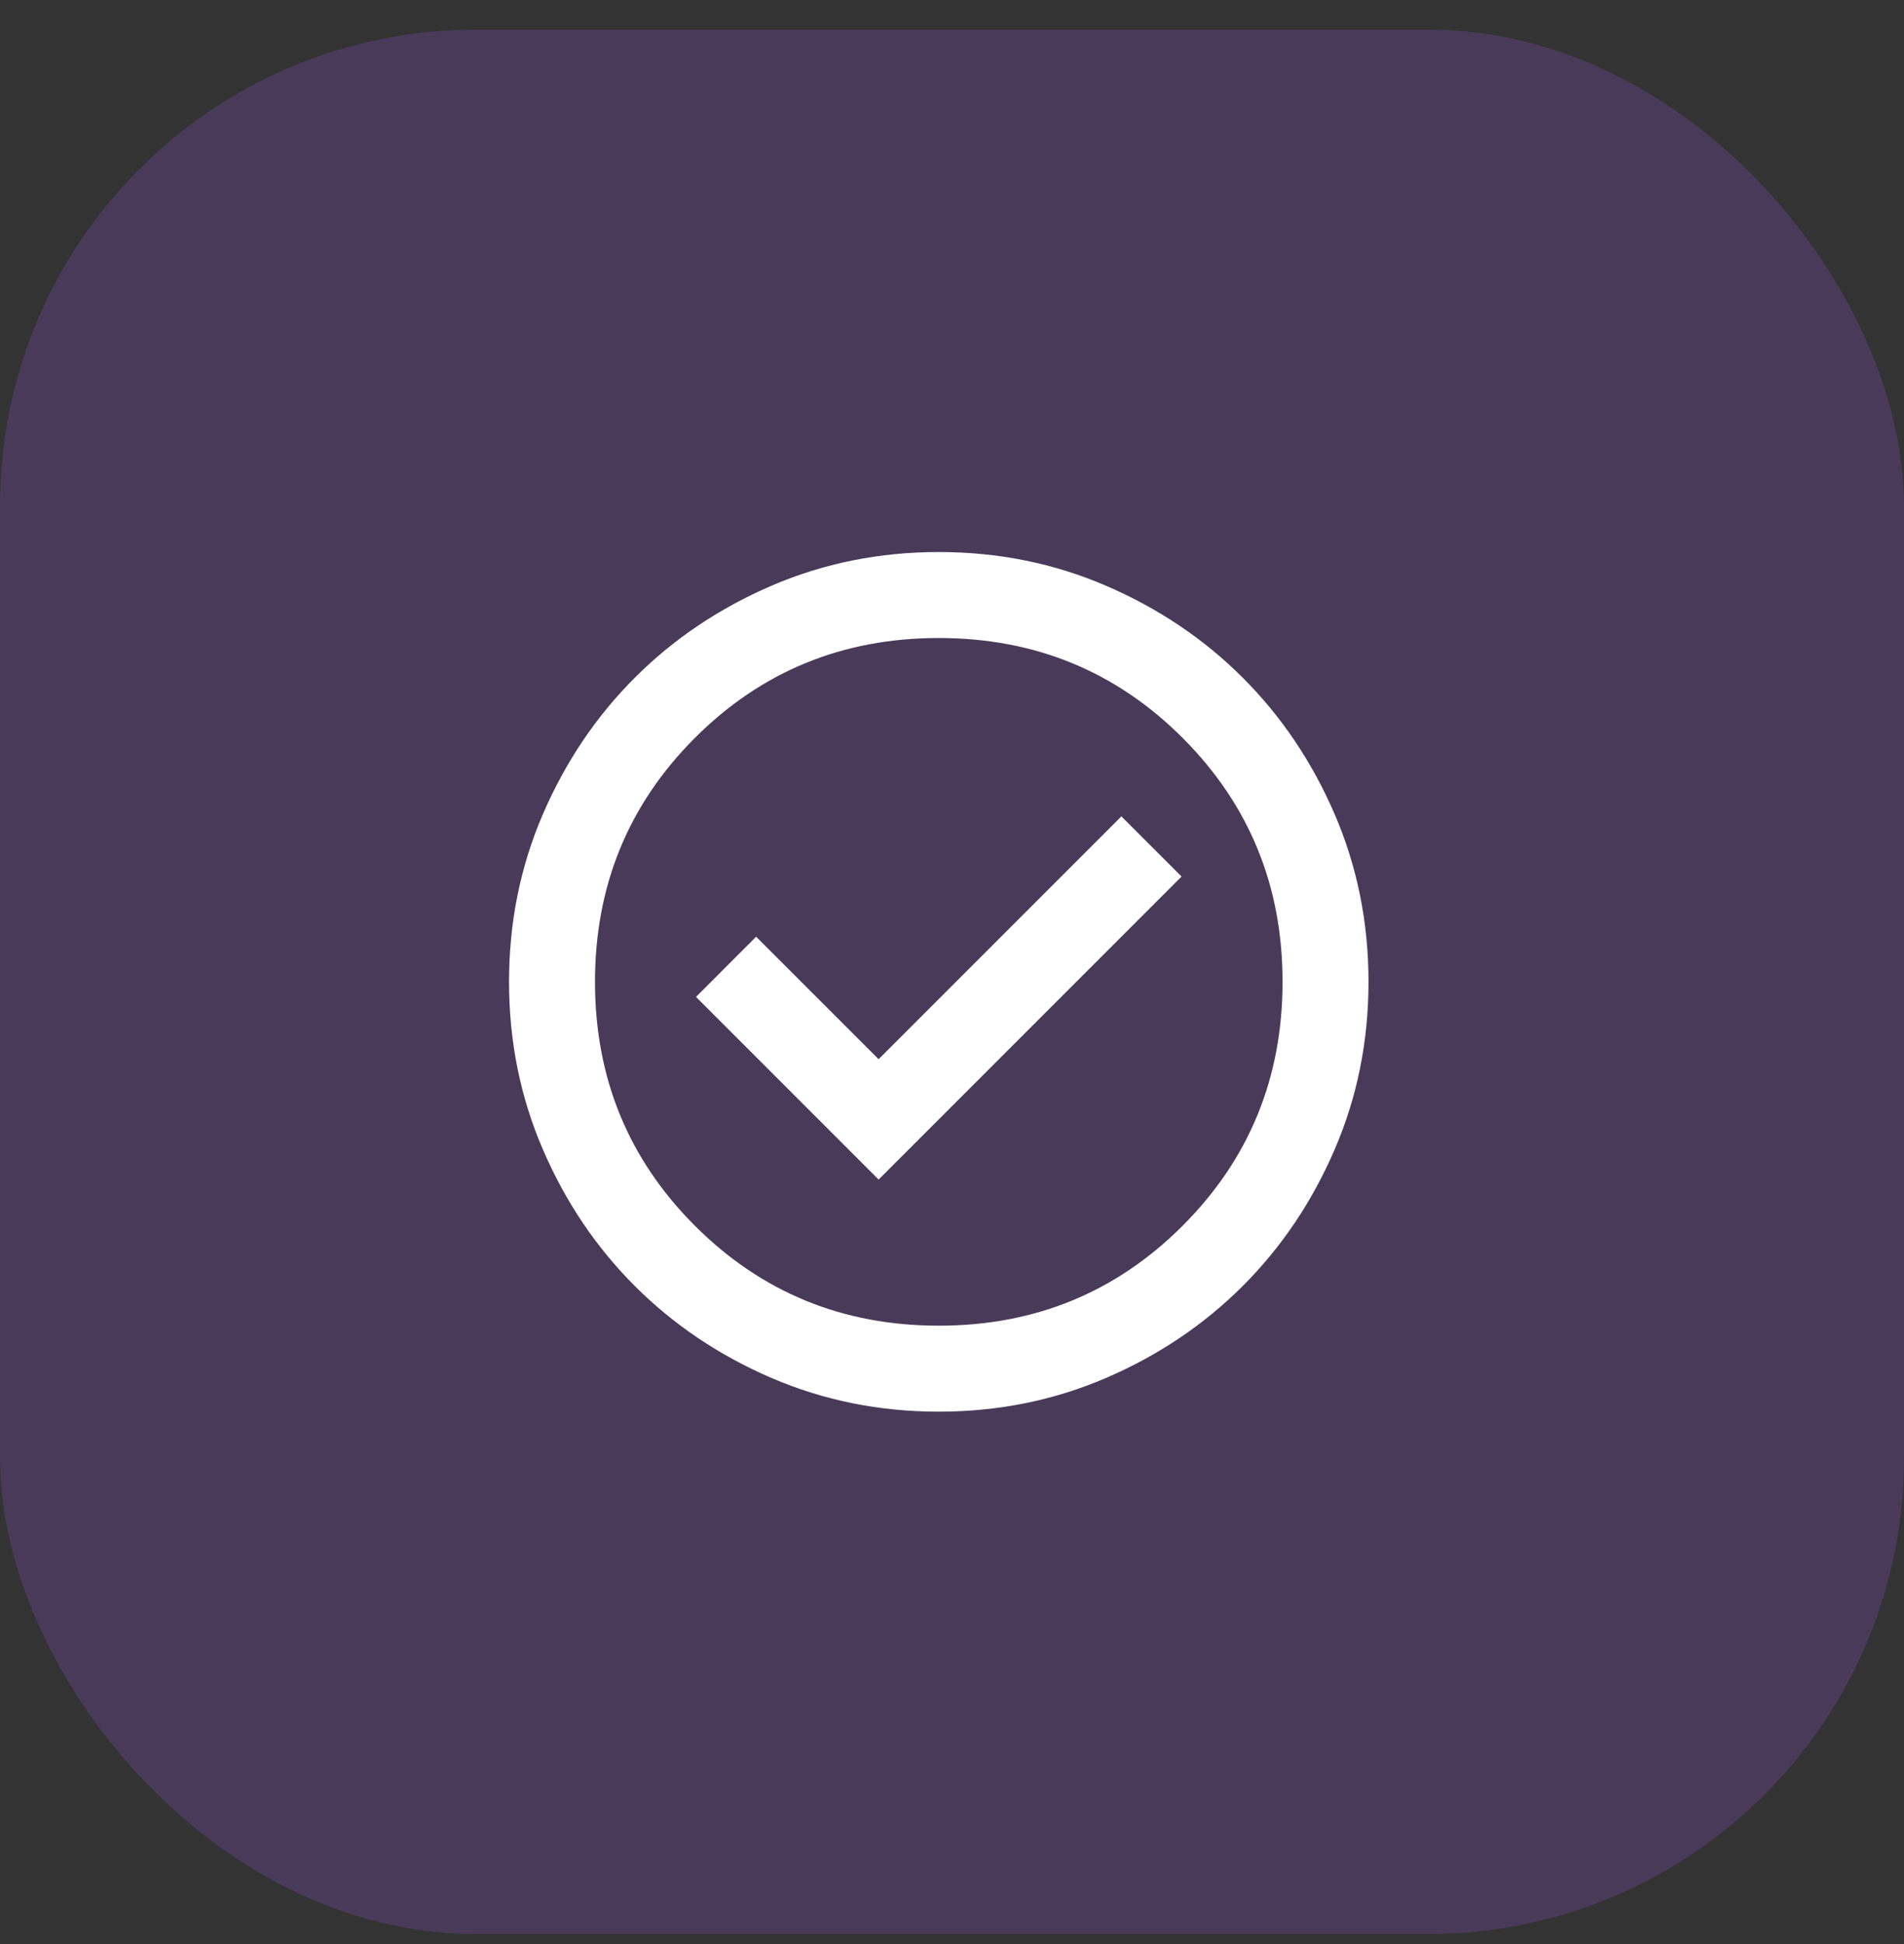 <svg width="48" height="49" viewBox="0 0 48 49" fill="none" xmlns="http://www.w3.org/2000/svg">
<rect x="0" y="0" width="48" height="49" fill="#333333" stroke="none"/>
<rect y="0.747" width="48" height="48" rx="12" fill="#A855F7" fill-opacity="0.2"/>
<path d="M22.15 29.731L29.787 22.093L28.27 20.577L22.15 26.697L19.062 23.61L17.546 25.127L22.15 29.731ZM23.666 35.581C22.168 35.581 20.759 35.296 19.441 34.728C18.123 34.159 16.977 33.387 16.002 32.412C15.027 31.437 14.255 30.291 13.686 28.972C13.117 27.654 12.833 26.246 12.833 24.747C12.833 23.249 13.117 21.84 13.686 20.522C14.255 19.204 15.027 18.058 16.002 17.083C16.977 16.108 18.123 15.336 19.441 14.767C20.759 14.198 22.168 13.914 23.666 13.914C25.165 13.914 26.573 14.198 27.891 14.767C29.209 15.336 30.356 16.108 31.331 17.083C32.306 18.058 33.078 19.204 33.647 20.522C34.215 21.84 34.5 23.249 34.5 24.747C34.5 26.246 34.215 27.654 33.647 28.972C33.078 30.291 32.306 31.437 31.331 32.412C30.356 33.387 29.209 34.159 27.891 34.728C26.573 35.296 25.165 35.581 23.666 35.581ZM23.666 33.414C26.086 33.414 28.135 32.575 29.814 30.895C31.493 29.216 32.333 27.167 32.333 24.747C32.333 22.328 31.493 20.279 29.814 18.599C28.135 16.92 26.086 16.081 23.666 16.081C21.247 16.081 19.198 16.92 17.518 18.599C15.839 20.279 15 22.328 15 24.747C15 27.167 15.839 29.216 17.518 30.895C19.198 32.575 21.247 33.414 23.666 33.414Z" fill="white"/>
</svg>
